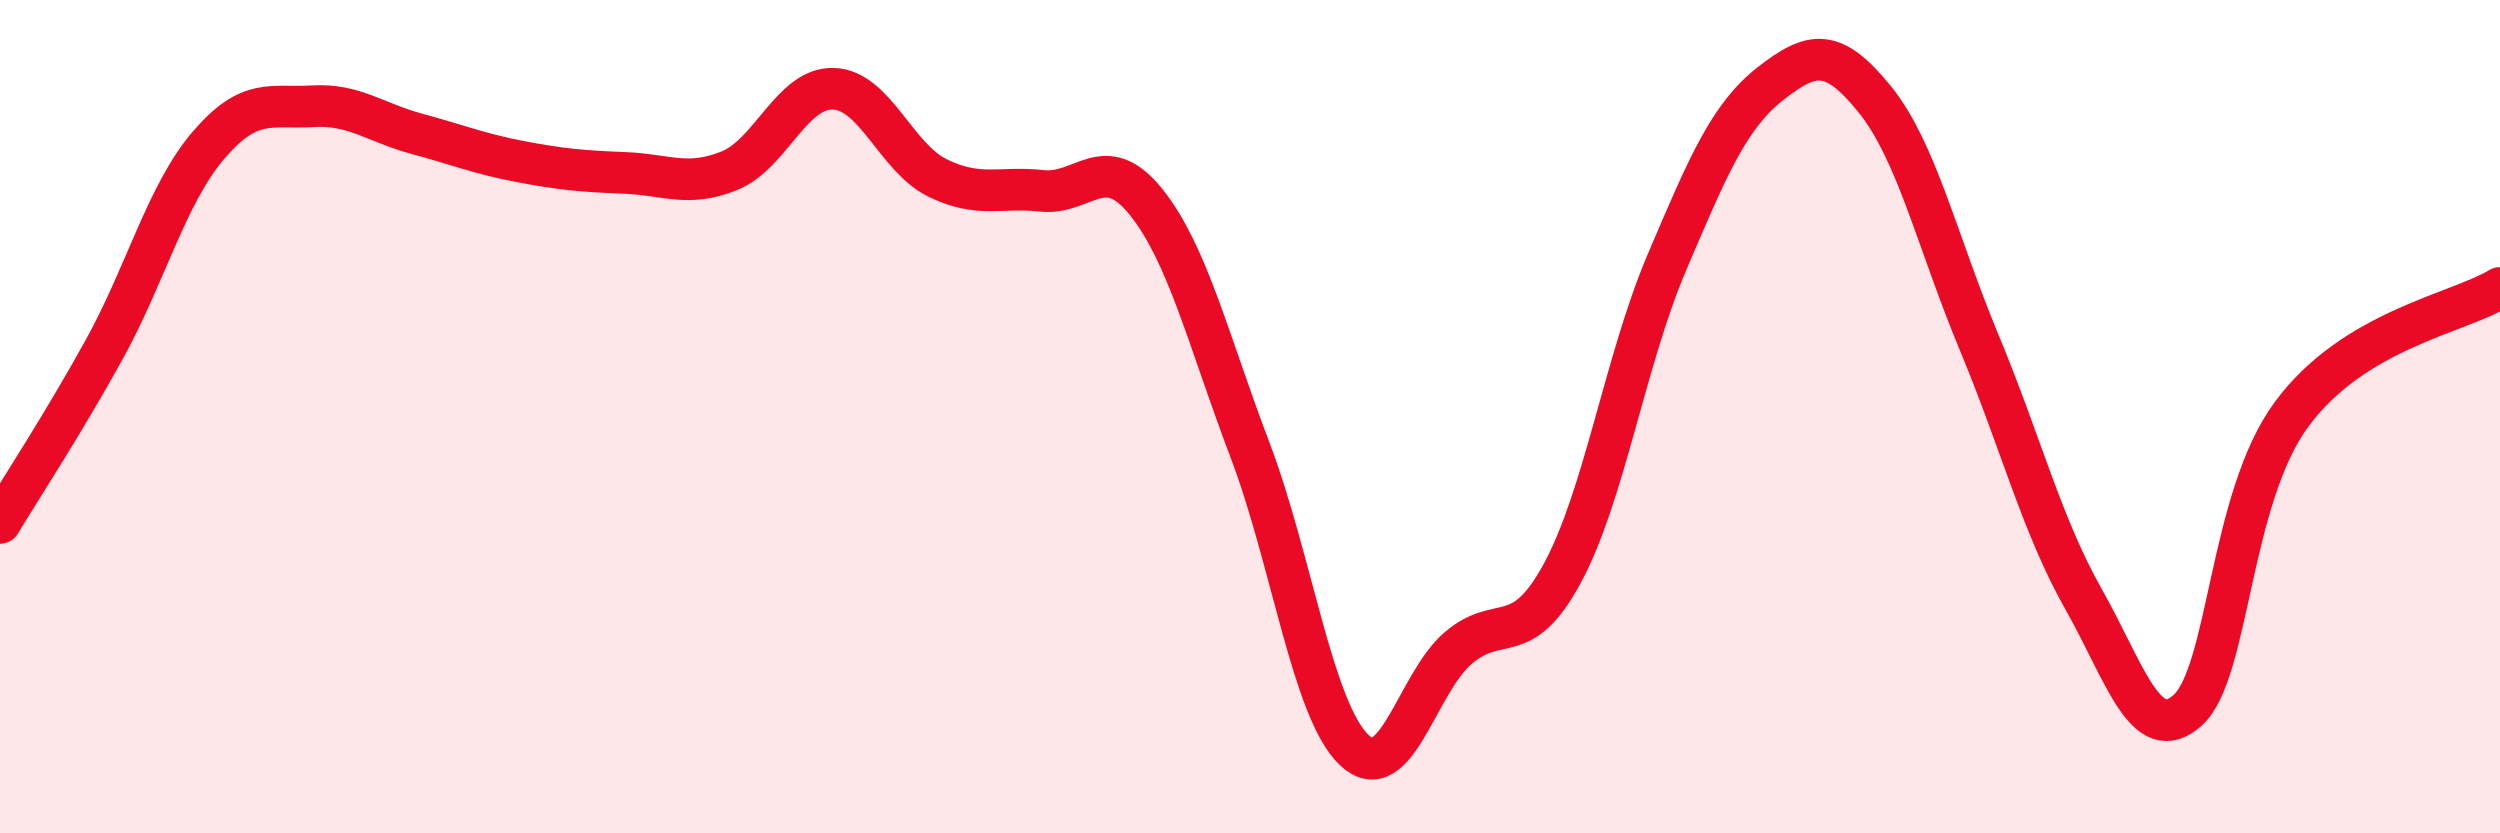 
    <svg width="60" height="20" viewBox="0 0 60 20" xmlns="http://www.w3.org/2000/svg">
      <path
        d="M 0,12.55 C 0.5,11.72 1.5,10.2 2.5,8.39 C 3.5,6.58 4,4.66 5,3.49 C 6,2.32 6.5,2.61 7.5,2.55 C 8.5,2.49 9,2.94 10,3.21 C 11,3.48 11.5,3.69 12.5,3.88 C 13.5,4.07 14,4.11 15,4.15 C 16,4.19 16.5,4.5 17.5,4.1 C 18.5,3.7 19,2.1 20,2.13 C 21,2.16 21.5,3.78 22.5,4.27 C 23.5,4.76 24,4.47 25,4.58 C 26,4.69 26.5,3.6 27.5,4.84 C 28.5,6.08 29,8.17 30,10.8 C 31,13.43 31.5,17.05 32.5,18 C 33.5,18.95 34,16.4 35,15.55 C 36,14.7 36.5,15.6 37.5,13.75 C 38.5,11.9 39,8.66 40,6.31 C 41,3.96 41.5,2.78 42.5,2 C 43.5,1.22 44,1.15 45,2.39 C 46,3.63 46.5,5.82 47.5,8.22 C 48.5,10.62 49,12.6 50,14.37 C 51,16.14 51.5,17.94 52.5,17.05 C 53.5,16.16 53.5,11.97 55,9.94 C 56.5,7.91 59,7.52 60,6.91L60 20L0 20Z"
        fill="#EB0A25"
        opacity="0.1"
        stroke-linecap="round"
        stroke-linejoin="round"
      />
      <path
        d="M 0,12.55 C 0.5,11.72 1.5,10.2 2.5,8.39 C 3.5,6.58 4,4.66 5,3.49 C 6,2.32 6.5,2.61 7.5,2.55 C 8.5,2.49 9,2.94 10,3.21 C 11,3.48 11.5,3.69 12.5,3.88 C 13.5,4.07 14,4.11 15,4.15 C 16,4.19 16.5,4.5 17.5,4.1 C 18.5,3.7 19,2.1 20,2.13 C 21,2.16 21.5,3.78 22.5,4.27 C 23.5,4.76 24,4.47 25,4.58 C 26,4.69 26.5,3.6 27.5,4.84 C 28.5,6.08 29,8.17 30,10.8 C 31,13.43 31.5,17.05 32.5,18 C 33.5,18.95 34,16.4 35,15.55 C 36,14.7 36.5,15.6 37.5,13.75 C 38.5,11.9 39,8.66 40,6.31 C 41,3.96 41.5,2.78 42.5,2 C 43.5,1.22 44,1.15 45,2.39 C 46,3.63 46.5,5.82 47.5,8.22 C 48.5,10.62 49,12.6 50,14.37 C 51,16.14 51.5,17.94 52.5,17.05 C 53.5,16.16 53.5,11.97 55,9.94 C 56.5,7.91 59,7.52 60,6.91"
        stroke="#EB0A25"
        stroke-width="1"
        fill="none"
        stroke-linecap="round"
        stroke-linejoin="round"
      />
    </svg>
  